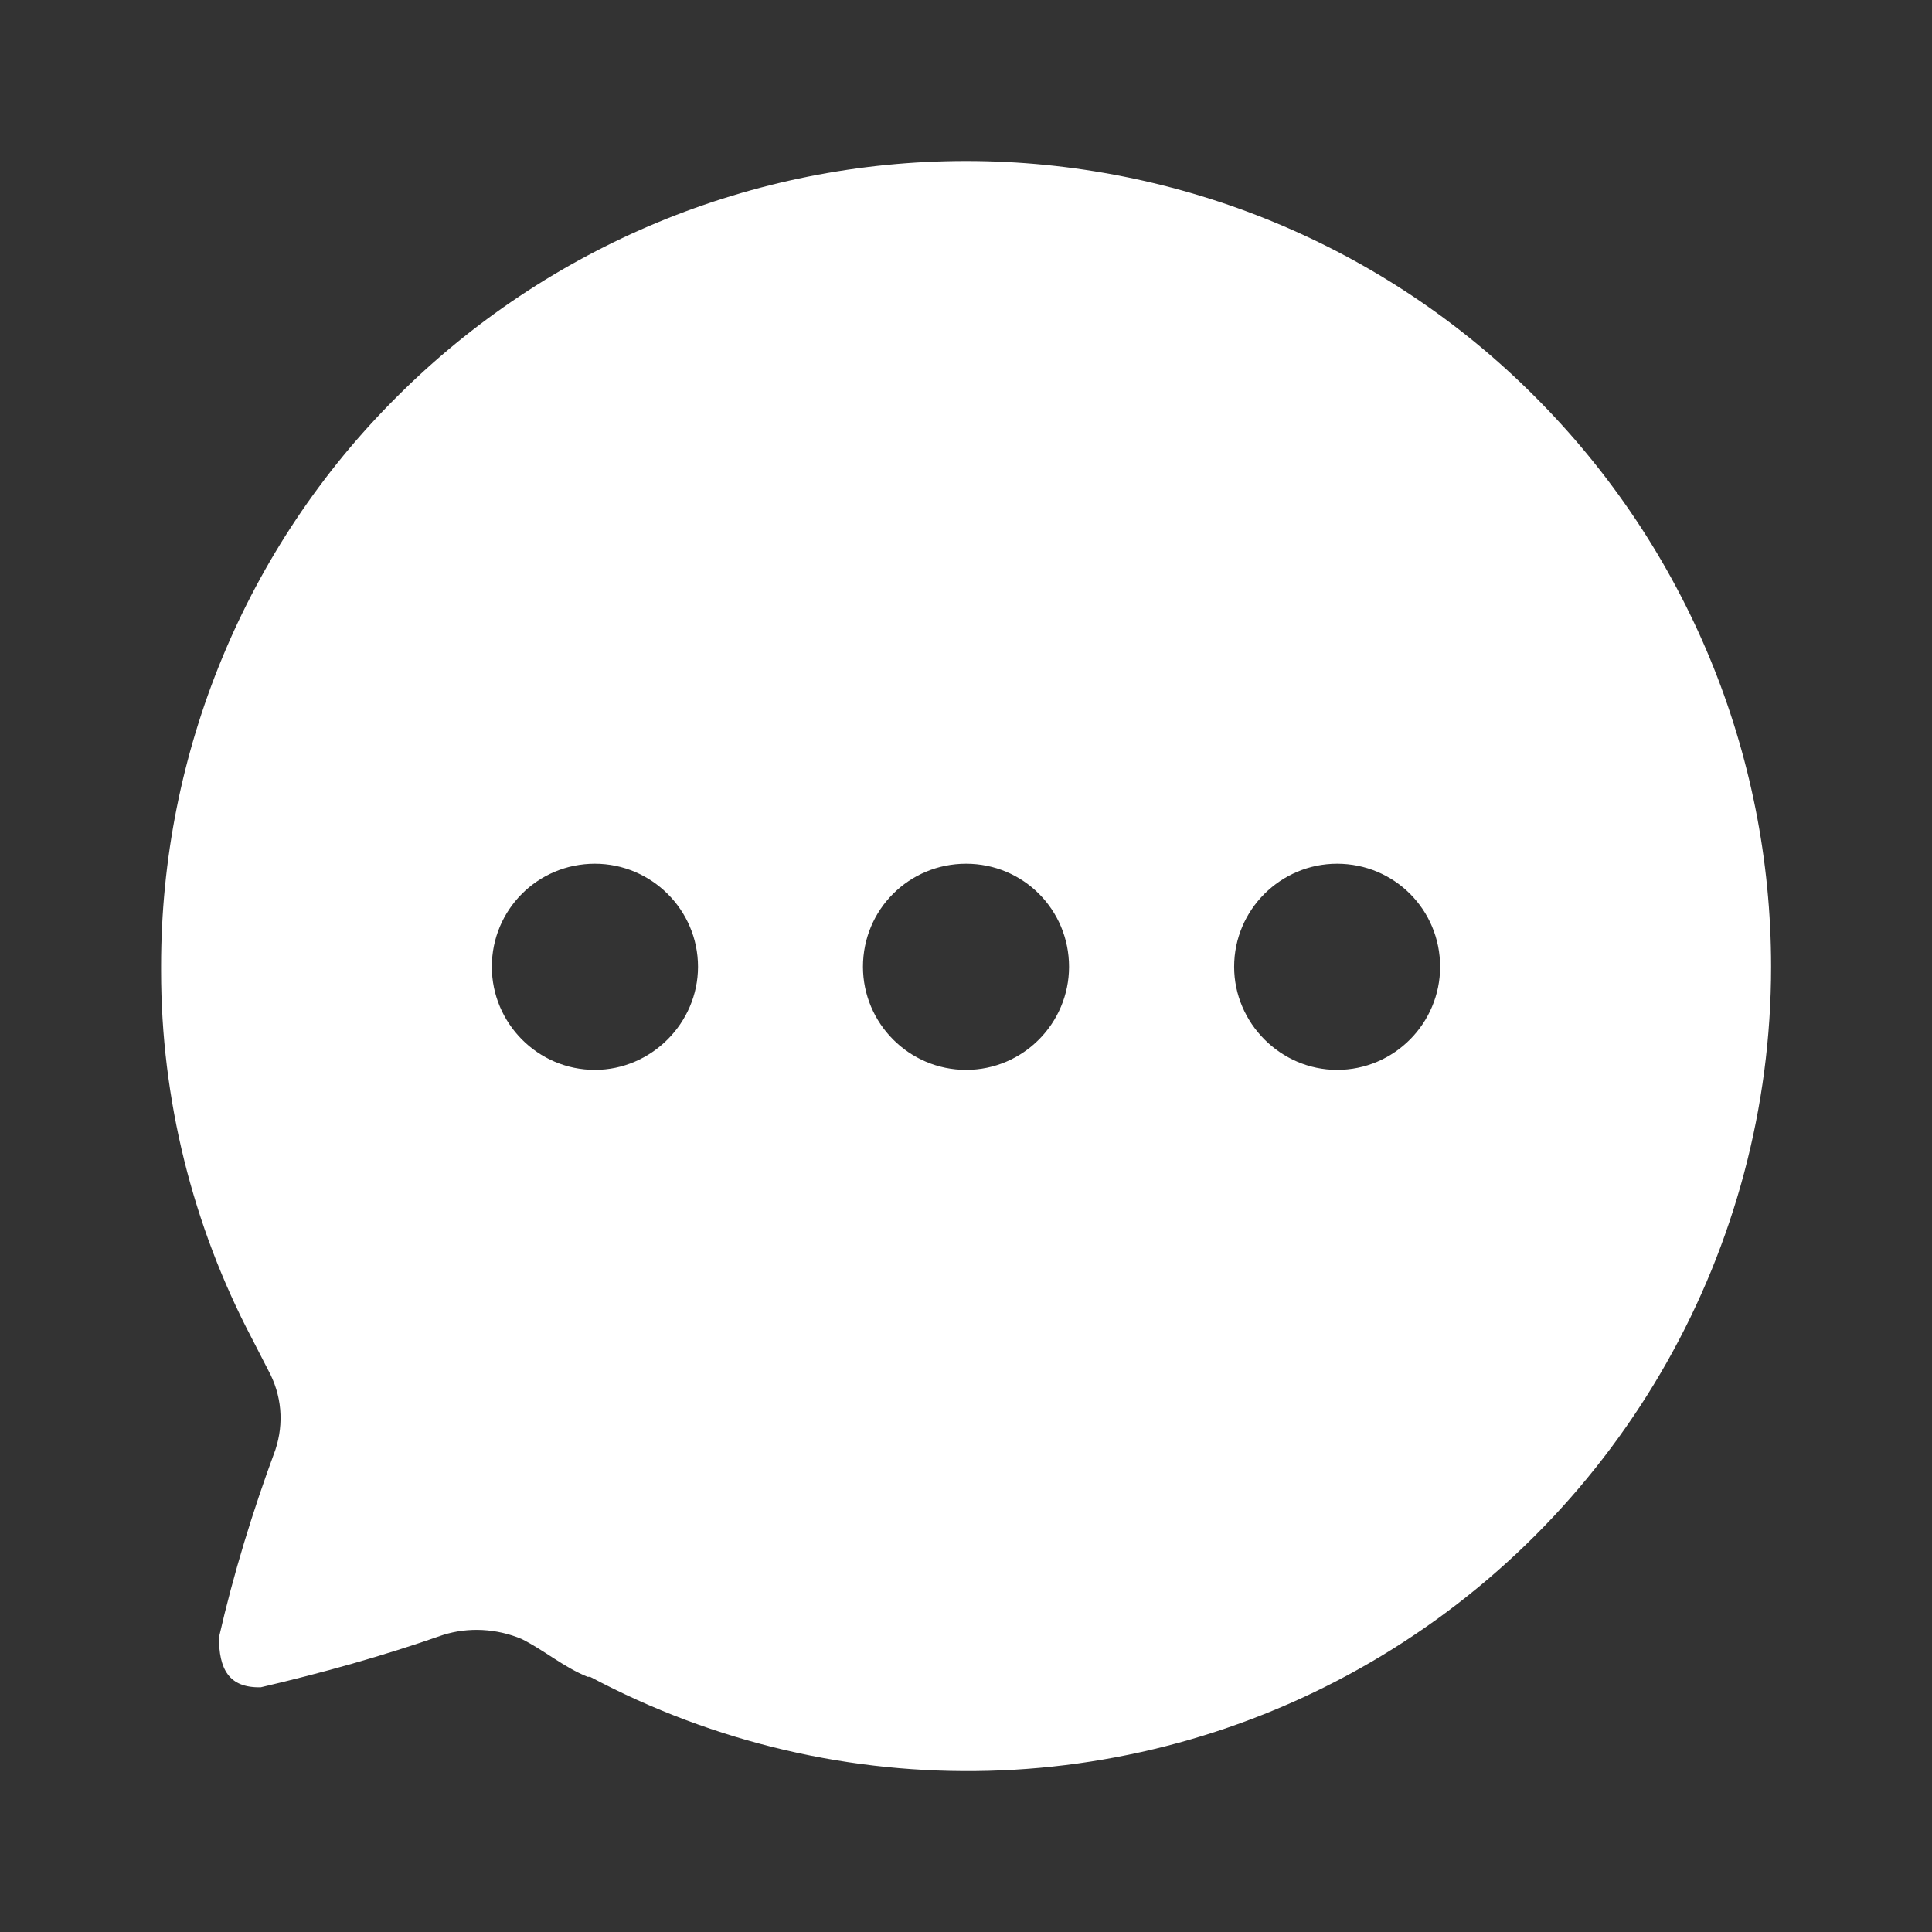 <?xml version="1.0" encoding="UTF-8"?>
<svg xmlns="http://www.w3.org/2000/svg" width="42" height="42" viewBox="0 0 42 42" fill="none">
  <rect x="0" y="0" width="42" height="42" fill="#333333" stroke="none"/>
  <path d="M21.002 3.5C25.637 3.5 30.1 5.338 33.372 8.627C36.662 11.919 38.502 16.363 38.502 21.017C38.502 27.142 35.28 32.83 30.03 35.998C24.78 39.165 18.252 39.34 12.829 36.453H12.775C12.252 36.242 11.83 35.875 11.34 35.63C10.799 35.403 10.185 35.367 9.627 35.544C8.33 35.998 7.017 36.365 5.67 36.68C4.97 36.697 4.76 36.278 4.76 35.595C5.075 34.212 5.495 32.846 5.987 31.517C6.177 30.94 6.127 30.328 5.829 29.783L5.479 29.102C4.182 26.635 3.502 23.887 3.502 21.107V21C3.502 16.363 5.337 11.9 8.627 8.627C11.917 5.338 16.362 3.5 21.002 3.5ZM29.067 18.777C27.842 18.777 26.829 19.775 26.829 21.017C26.829 22.242 27.842 23.258 29.067 23.258C30.31 23.258 31.307 22.242 31.307 21.017C31.307 19.775 30.31 18.777 29.067 18.777ZM21.002 18.777C19.759 18.777 18.76 19.775 18.76 21.017C18.76 22.242 19.759 23.258 21.002 23.258C22.244 23.258 23.24 22.242 23.24 21.017C23.24 19.775 22.244 18.777 21.002 18.777ZM12.932 18.777C11.69 18.777 10.692 19.775 10.692 21.017C10.692 22.242 11.69 23.258 12.932 23.258C14.157 23.258 15.174 22.242 15.174 21.017C15.174 19.775 14.157 18.777 12.932 18.777Z" fill="white"></path>
</svg>
